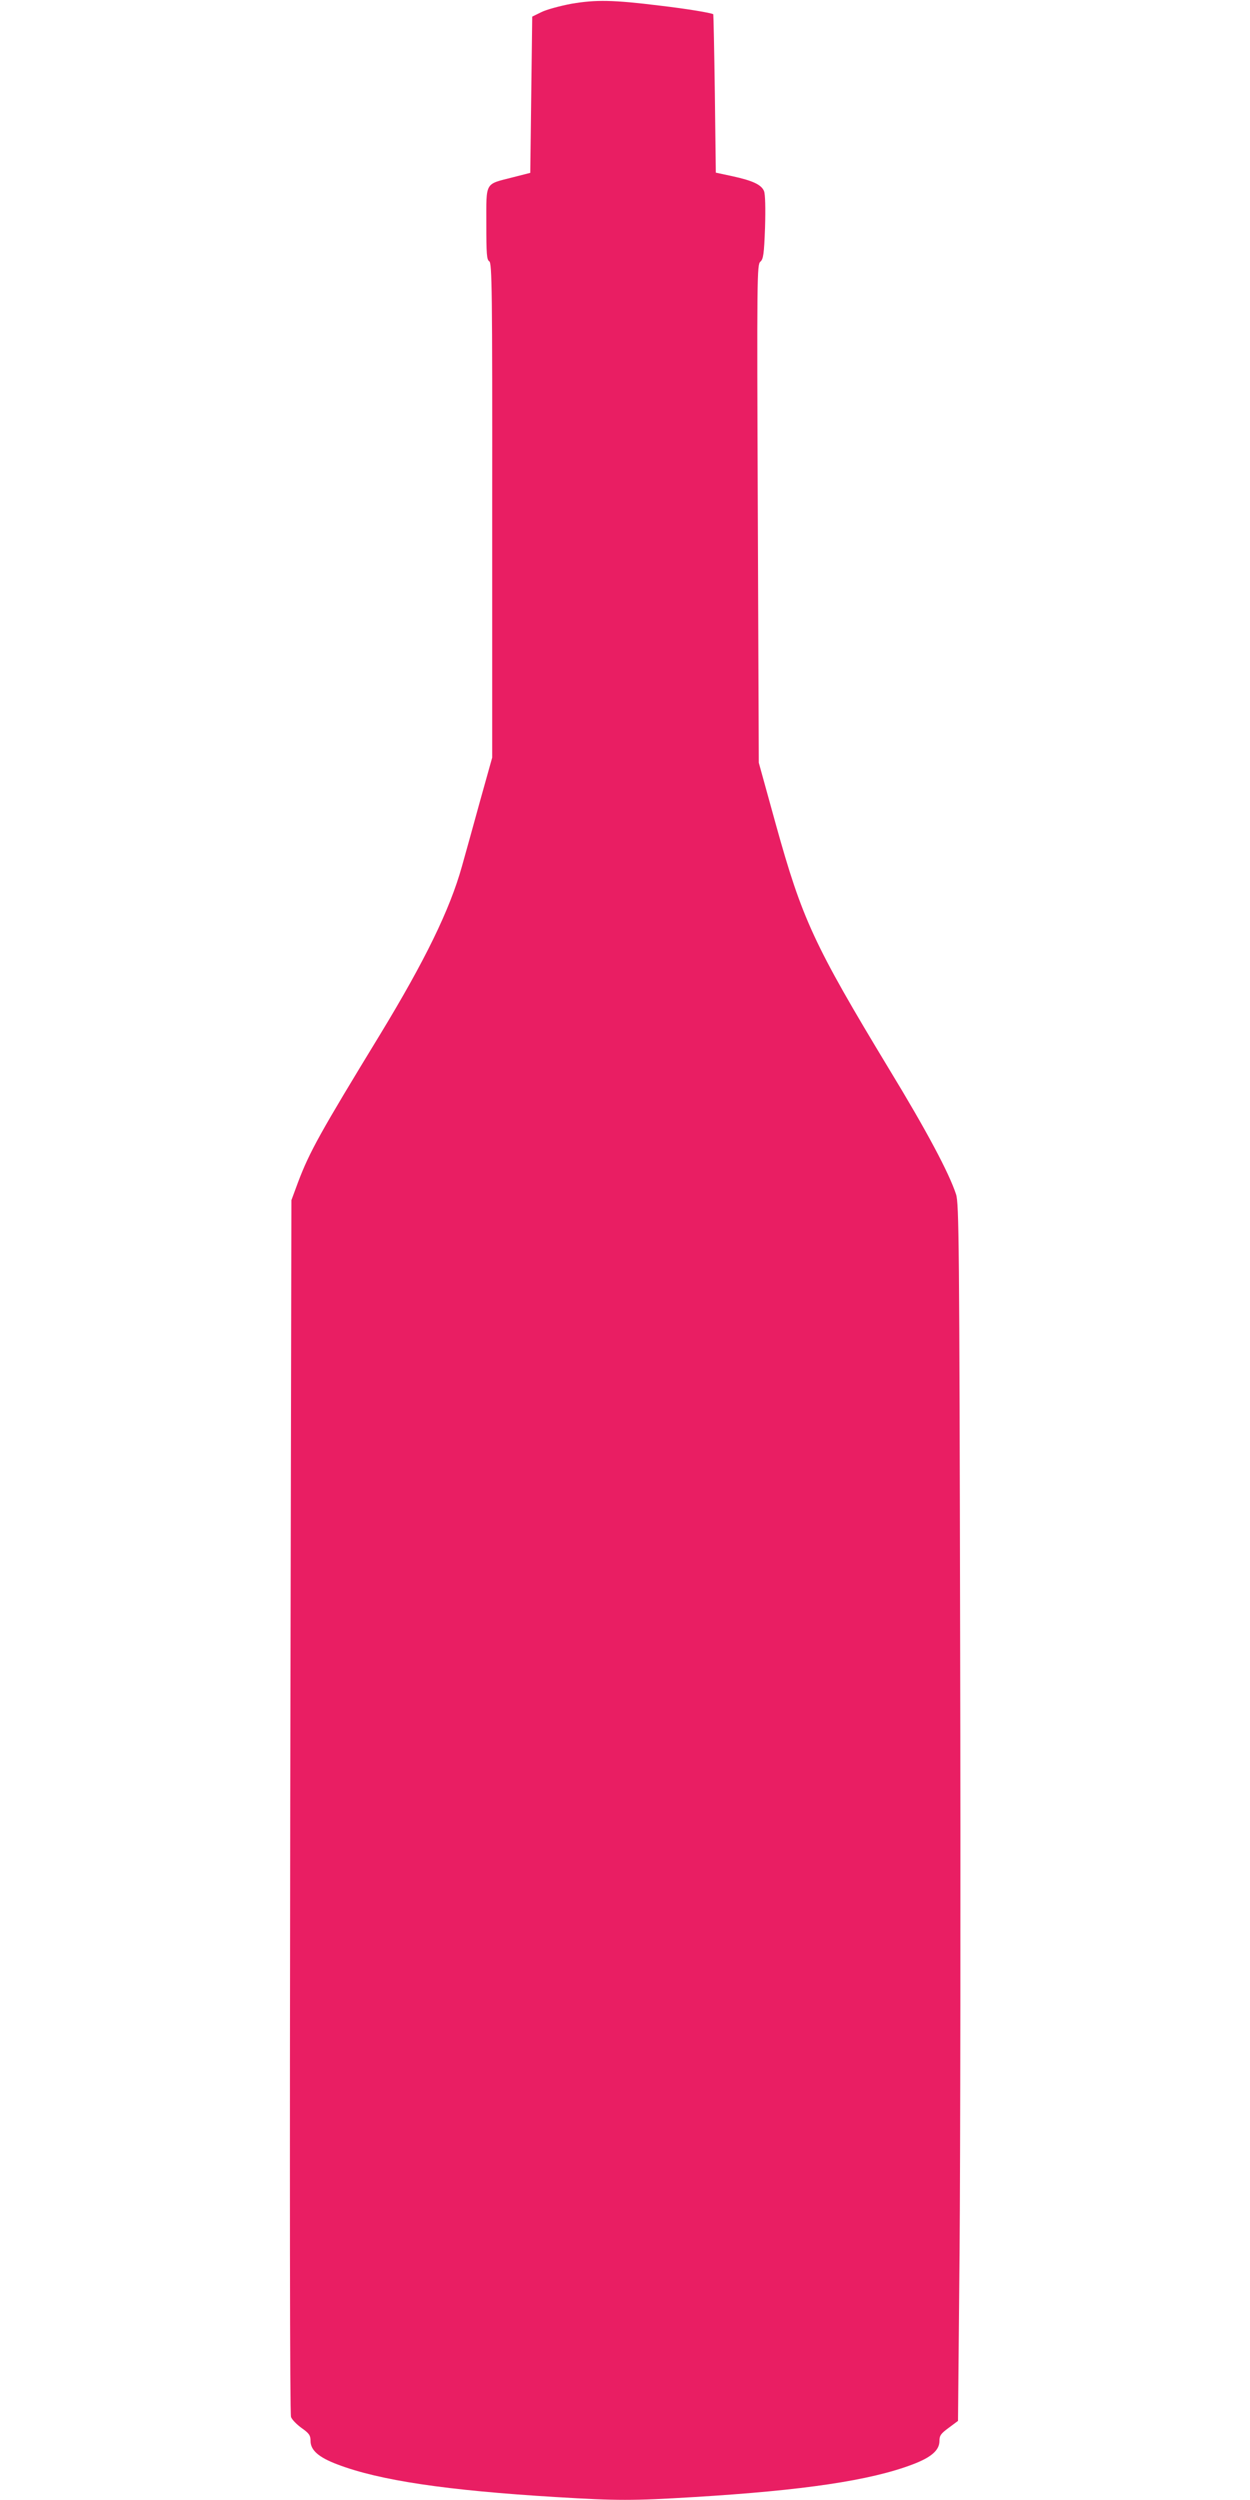 <?xml version="1.0" standalone="no"?>
<!DOCTYPE svg PUBLIC "-//W3C//DTD SVG 20010904//EN"
 "http://www.w3.org/TR/2001/REC-SVG-20010904/DTD/svg10.dtd">
<svg version="1.0" xmlns="http://www.w3.org/2000/svg"
 width="640pt" height="1280pt" viewBox="0 0 640 1280"
 preserveAspectRatio="xMidYMid meet">
<g transform="translate(0,1280) scale(0.1,-0.1)"
fill="#e91e63" stroke="none">
<path d="M2927 12781 c-59 -11 -129 -30 -155 -43 l-47 -23 -5 -400 -5 -400
-90 -23 c-144 -37 -135 -20 -135 -237 0 -155 2 -185 15 -193 14 -7 16 -148 15
-1275 l0 -1266 -61 -218 c-33 -120 -75 -272 -94 -339 -62 -222 -189 -482 -418
-859 -308 -505 -362 -602 -421 -758 l-34 -92 -6 -3103 c-3 -1950 -2 -3111 4
-3127 5 -14 30 -39 55 -57 38 -27 45 -37 45 -66 0 -47 42 -84 138 -120 215
-82 558 -133 1119 -167 314 -19 392 -19 706 0 561 34 904 85 1119 167 96 36
138 73 138 120 0 28 7 38 48 68 l47 35 8 860 c4 473 6 1875 3 3115 -4 2056 -6
2260 -21 2305 -36 110 -151 326 -342 640 -387 640 -446 769 -581 1255 l-87
315 -5 1275 c-5 1219 -4 1276 13 1290 15 13 19 37 24 175 3 100 1 170 -5 186
-13 33 -57 54 -163 77 l-84 18 -5 405 c-3 222 -7 405 -8 406 -10 7 -135 28
-272 44 -243 30 -328 31 -453 10z"/>
</g>
</svg>
